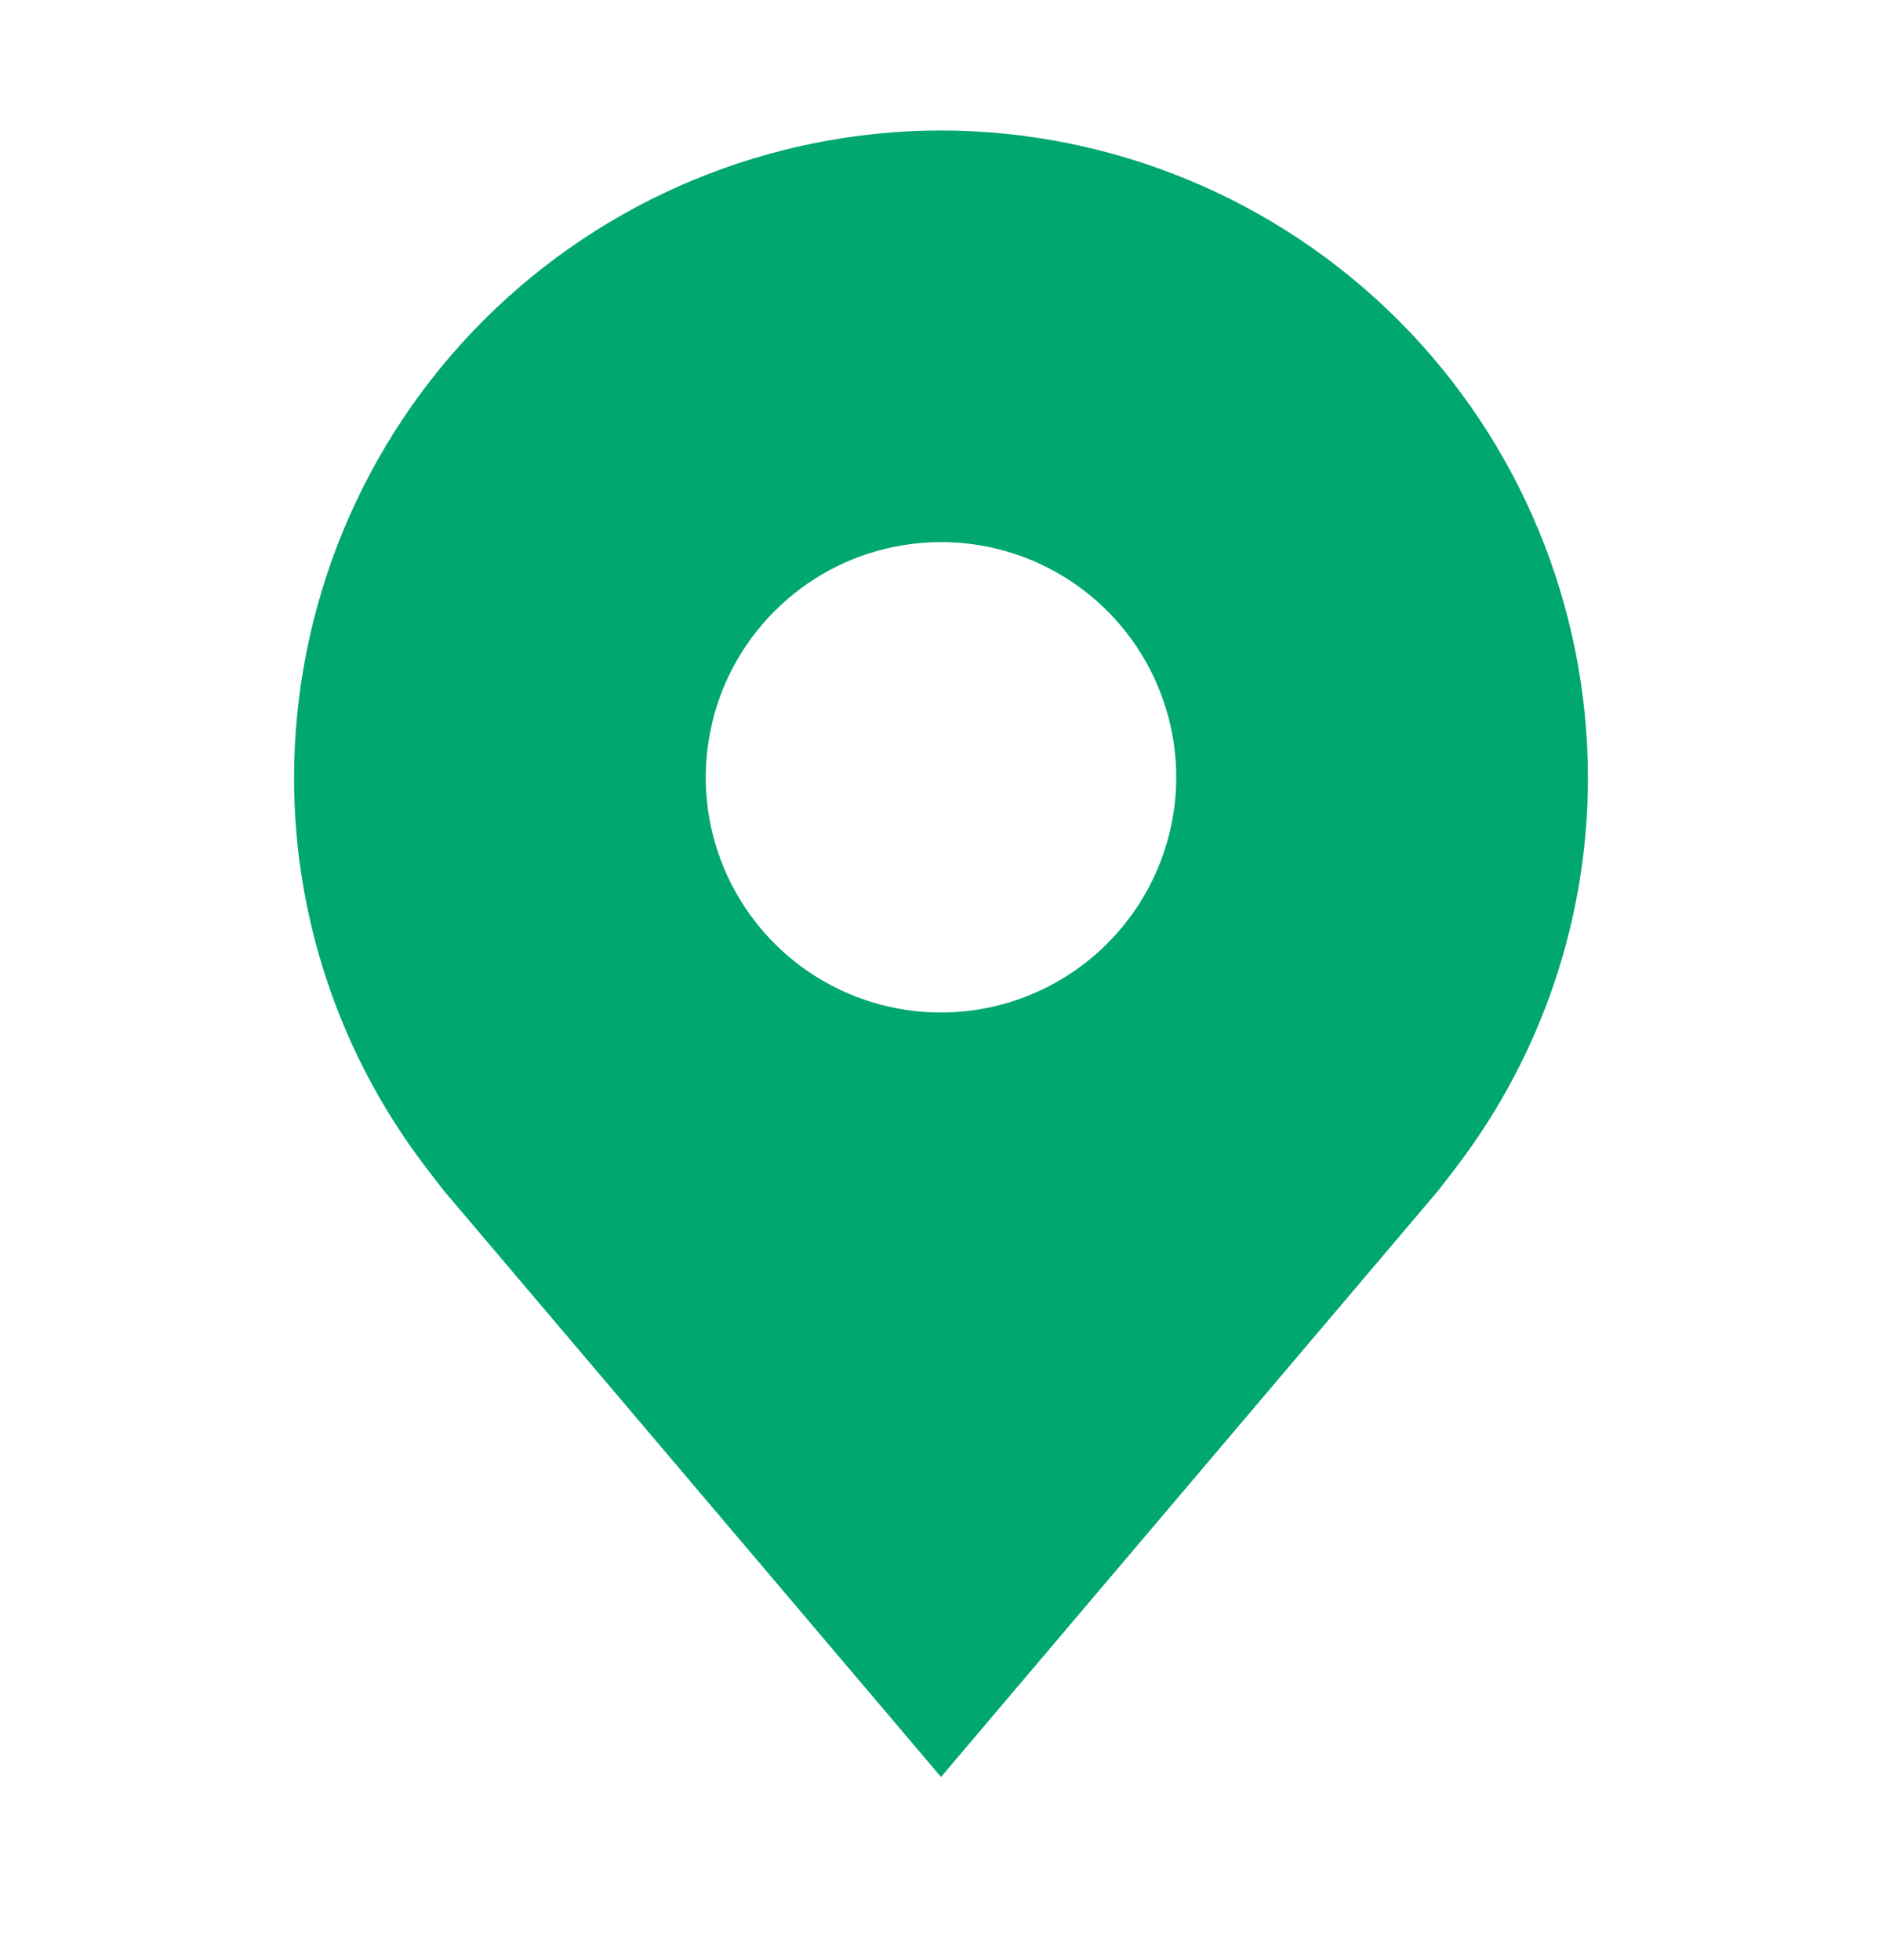 <svg width="24" height="25" viewBox="0 0 24 25" fill="none" xmlns="http://www.w3.org/2000/svg">
<path d="M12 1.664C9.813 1.667 7.716 2.537 6.169 4.083C4.623 5.63 3.753 7.727 3.75 9.914C3.748 11.701 4.332 13.44 5.412 14.864C5.412 14.864 5.637 15.16 5.674 15.203L12 22.664L18.329 15.199C18.362 15.16 18.588 14.864 18.588 14.864L18.589 14.862C19.668 13.438 20.252 11.7 20.25 9.914C20.247 7.727 19.377 5.63 17.831 4.083C16.284 2.537 14.187 1.667 12 1.664ZM12 12.914C11.407 12.914 10.827 12.738 10.333 12.409C9.84 12.079 9.455 11.61 9.228 11.062C9.001 10.514 8.942 9.911 9.058 9.329C9.173 8.747 9.459 8.212 9.879 7.793C10.298 7.373 10.833 7.087 11.415 6.972C11.997 6.856 12.6 6.915 13.148 7.142C13.696 7.369 14.165 7.754 14.494 8.247C14.824 8.741 15 9.321 15 9.914C14.999 10.709 14.683 11.472 14.12 12.034C13.558 12.597 12.795 12.913 12 12.914Z" fill="#00A76F"/>
</svg>
